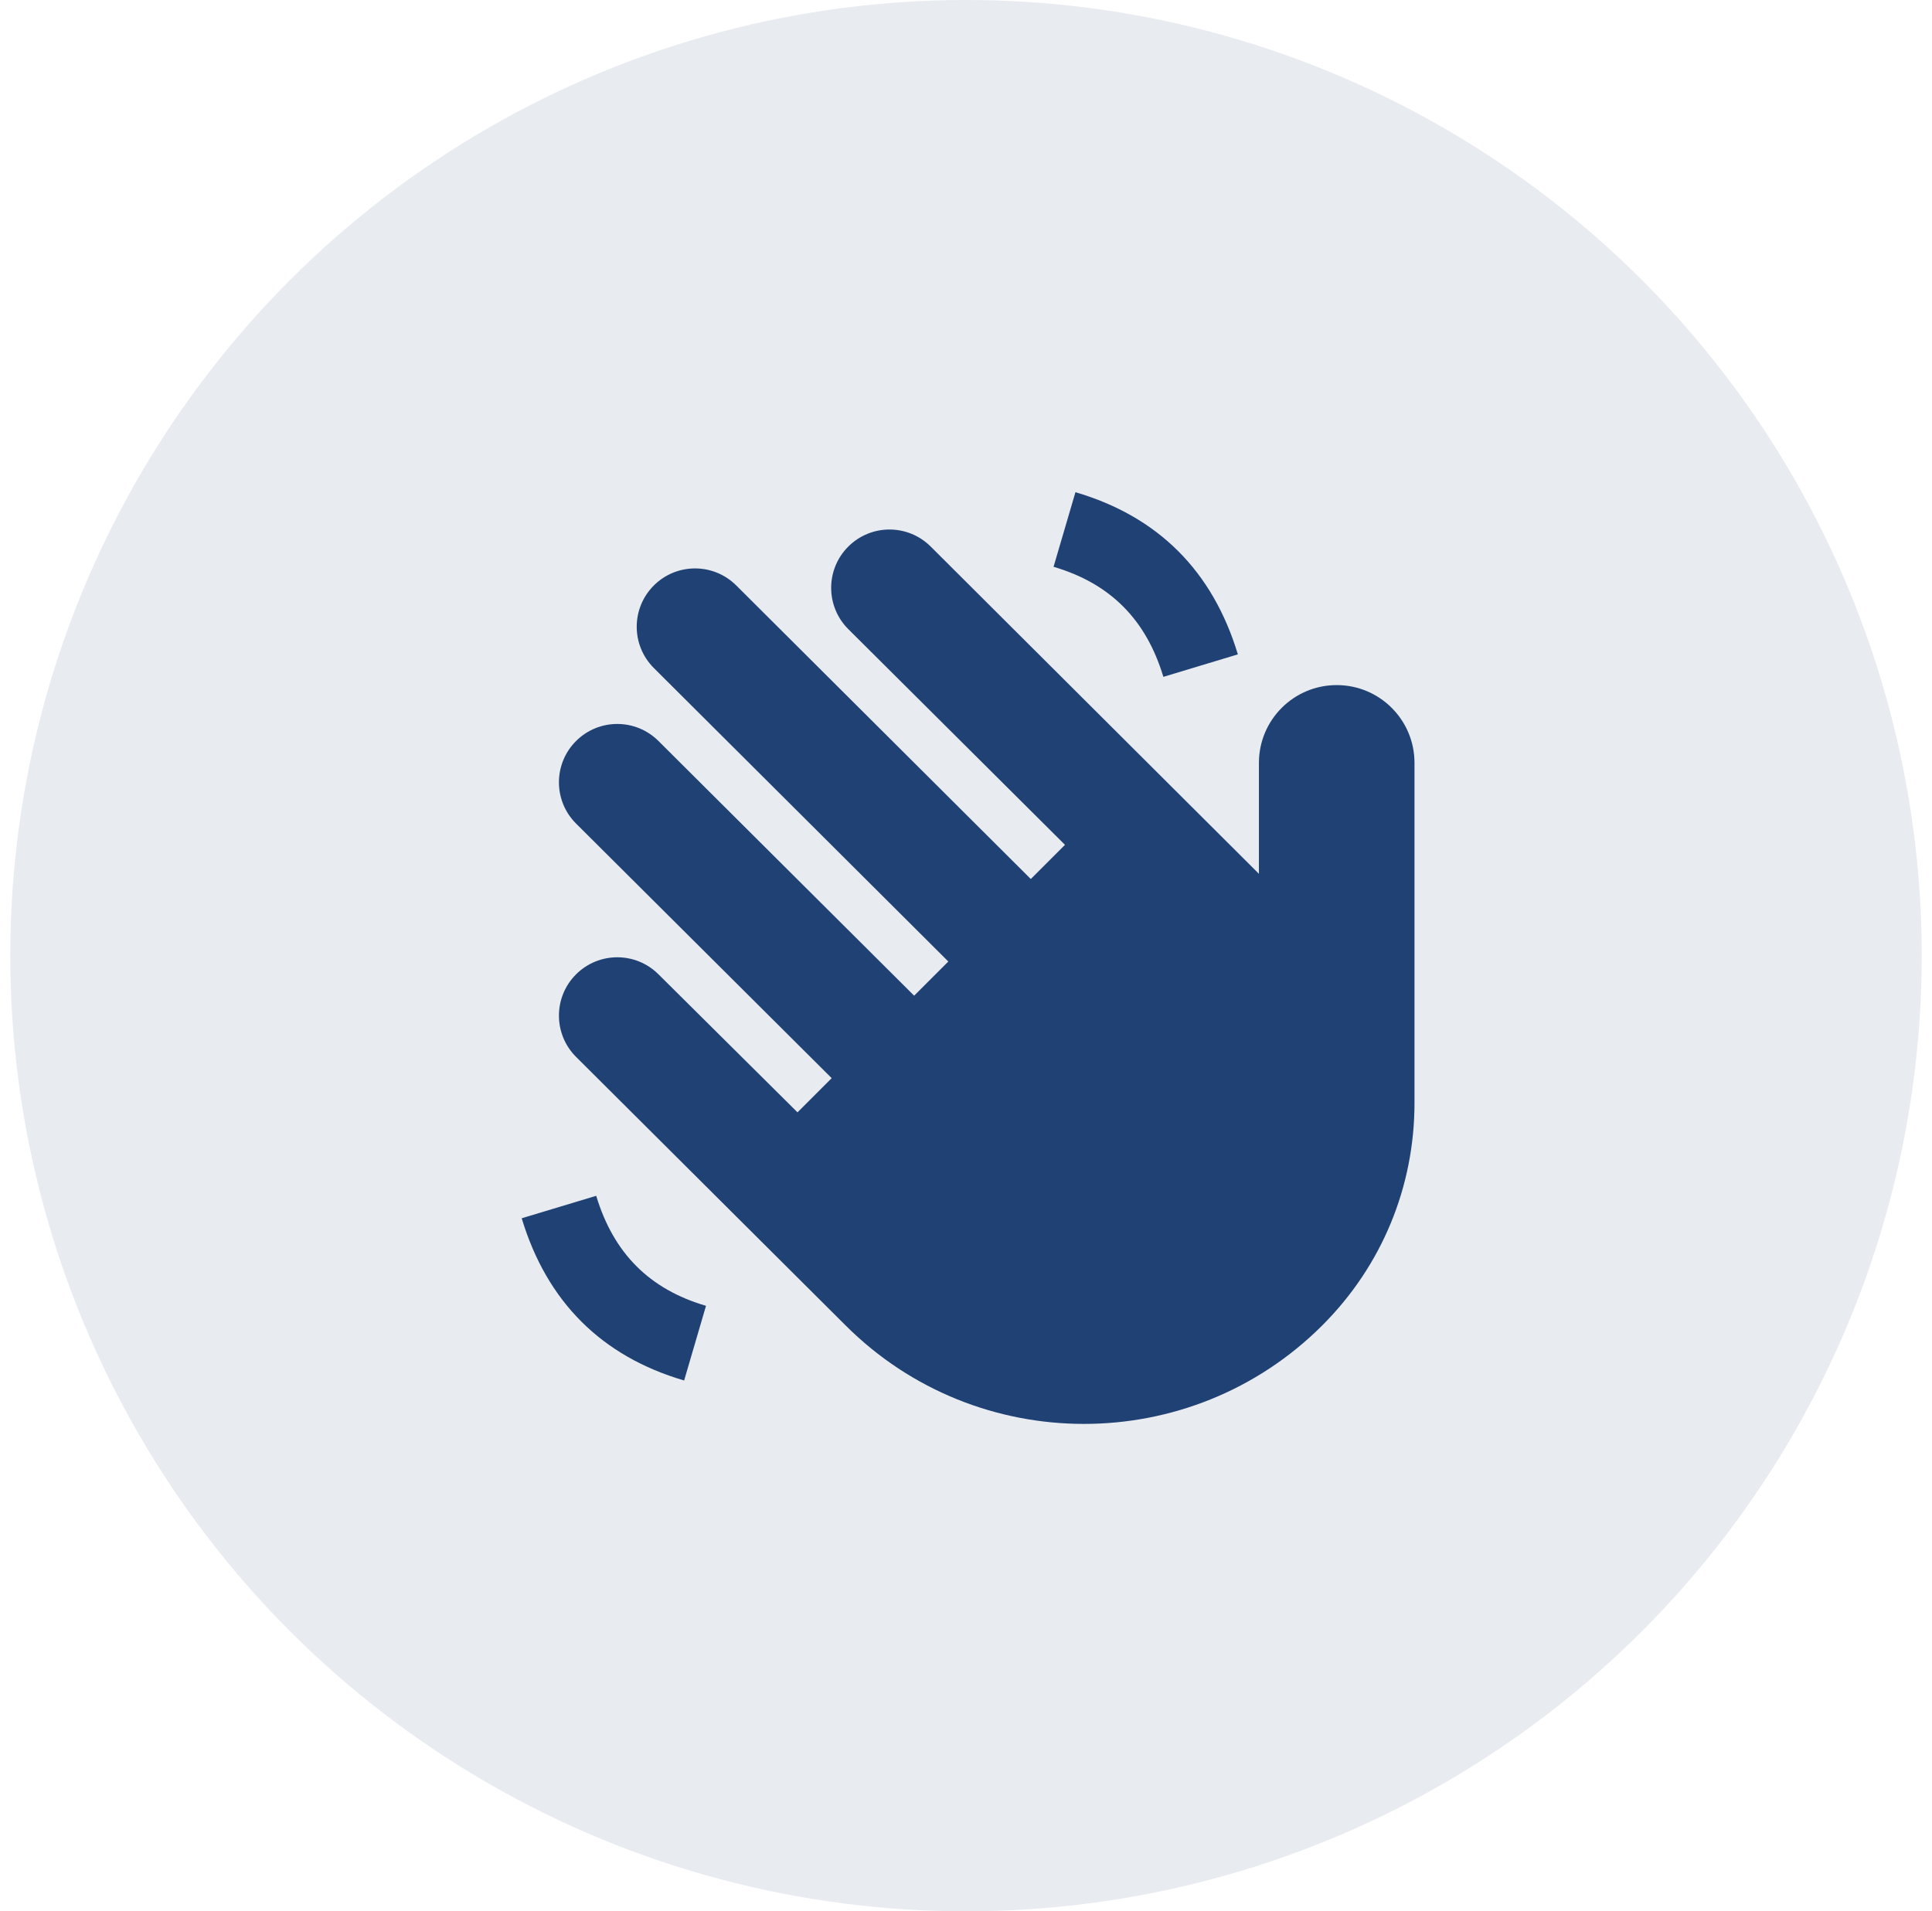 <svg width="94" height="93" viewBox="0 0 94 93" fill="none" xmlns="http://www.w3.org/2000/svg">
<g id="Group 19">
<g id="Group 18">
<circle id="Ellipse 2" cx="47" cy="46.5" r="46.5" fill="#D2D9E3" fill-opacity="0.5"/>
</g>
<g id="Group 18_2">
<path id="Vector" d="M56.603 32.934C55.76 30.137 54.011 28.387 51.26 27.579L52.325 23.95C56.342 25.127 59.001 27.782 60.227 31.84L56.603 32.934ZM34.35 63.538C31.599 62.733 29.852 60.981 29.008 58.185L25.383 59.278C26.609 63.339 29.268 65.994 33.286 67.171L34.35 63.538ZM32.041 47.411L38.802 54.124L40.465 52.461L28.026 40.071C26.918 38.964 26.918 37.165 28.026 36.058C29.135 34.949 30.931 34.949 32.04 36.058L44.477 48.448L46.14 46.785L31.811 32.503C30.702 31.396 30.702 29.596 31.811 28.489C32.919 27.381 34.715 27.381 35.824 28.489L50.153 42.771L51.816 41.108L41.271 30.61C40.163 29.504 40.163 27.704 41.271 26.597C42.38 25.488 44.176 25.488 45.285 26.597L61.252 42.518V37.12C61.252 35.029 62.946 33.335 65.037 33.335C67.127 33.335 68.821 35.029 68.821 37.12V53.666C68.821 57.753 67.23 61.596 64.338 64.487C61.141 67.685 56.938 69.284 52.738 69.284C48.537 69.284 44.337 67.685 41.137 64.487L28.026 51.424C26.918 50.315 26.918 48.52 28.026 47.411C29.135 46.302 30.933 46.302 32.04 47.411H32.041Z" fill="#204173"/>
</g>
</g>
</svg>
